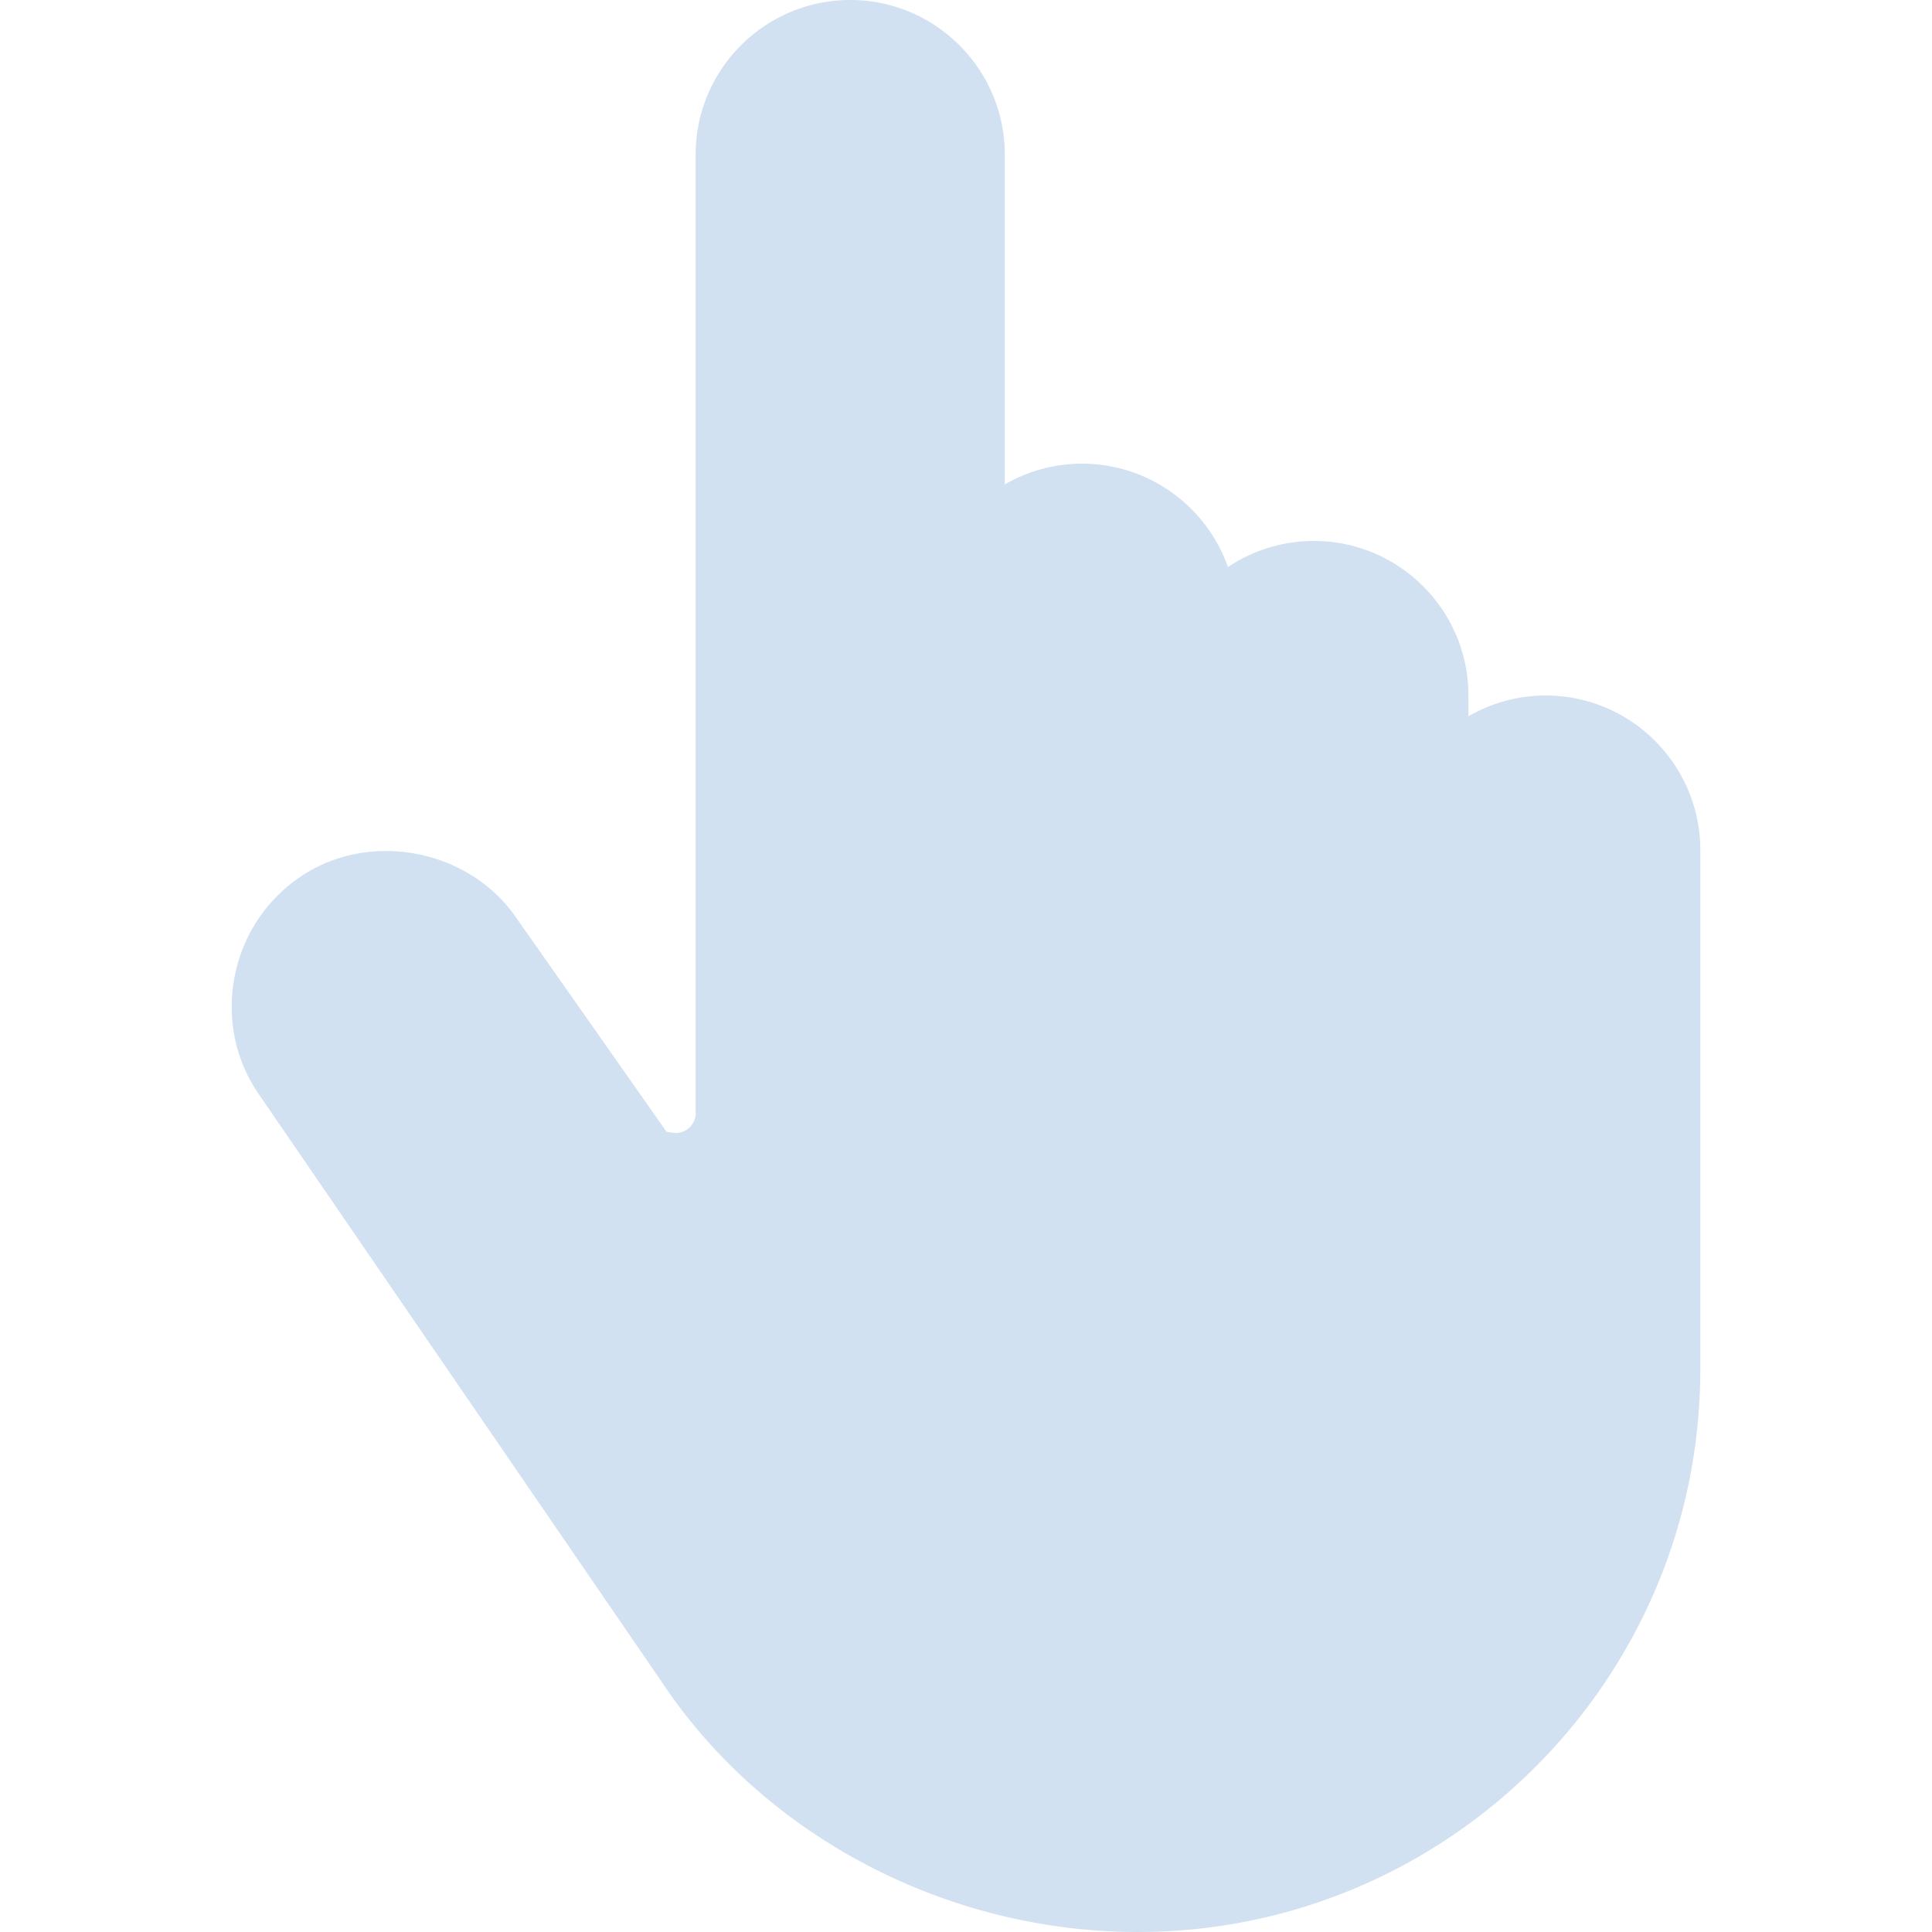 <?xml version="1.0" encoding="UTF-8"?> <svg xmlns="http://www.w3.org/2000/svg" xmlns:xlink="http://www.w3.org/1999/xlink" xmlns:svgjs="http://svgjs.com/svgjs" width="512" height="512" x="0" y="0" viewBox="0 0 512 512" style="enable-background:new 0 0 512 512" xml:space="preserve" class=""> <g> <path d="M409.636 184.32a40.628 40.628 0 0 0-20.48 5.509v-5.509c0-22.589-18.371-40.96-40.96-40.96a40.826 40.826 0 0 0-22.774 6.922c-5.612-15.933-20.828-27.402-38.666-27.402a40.628 40.628 0 0 0-20.48 5.509V40.96c0-22.589-18.371-40.96-40.96-40.96-22.589 0-40.96 18.371-40.96 40.96v254.157c0 2.724-2.396 5.12-5.12 5.12-1.434 0-2.642-.43-2.54-.225l-40.059-57.037c-12.636-18.125-39.137-23.081-57.446-10.342-9.114 6.349-15.196 15.892-17.142 26.89-1.925 10.936.492 21.873 6.738 30.74l107.069 156.18C203.034 486.871 251.182 512 301.502 512c82.207 0 149.094-66.888 149.094-149.094V225.28c0-22.589-18.37-40.96-40.96-40.96z" fill="#d1e1f1" data-original="#000000" class=""></path> </g> </svg> 